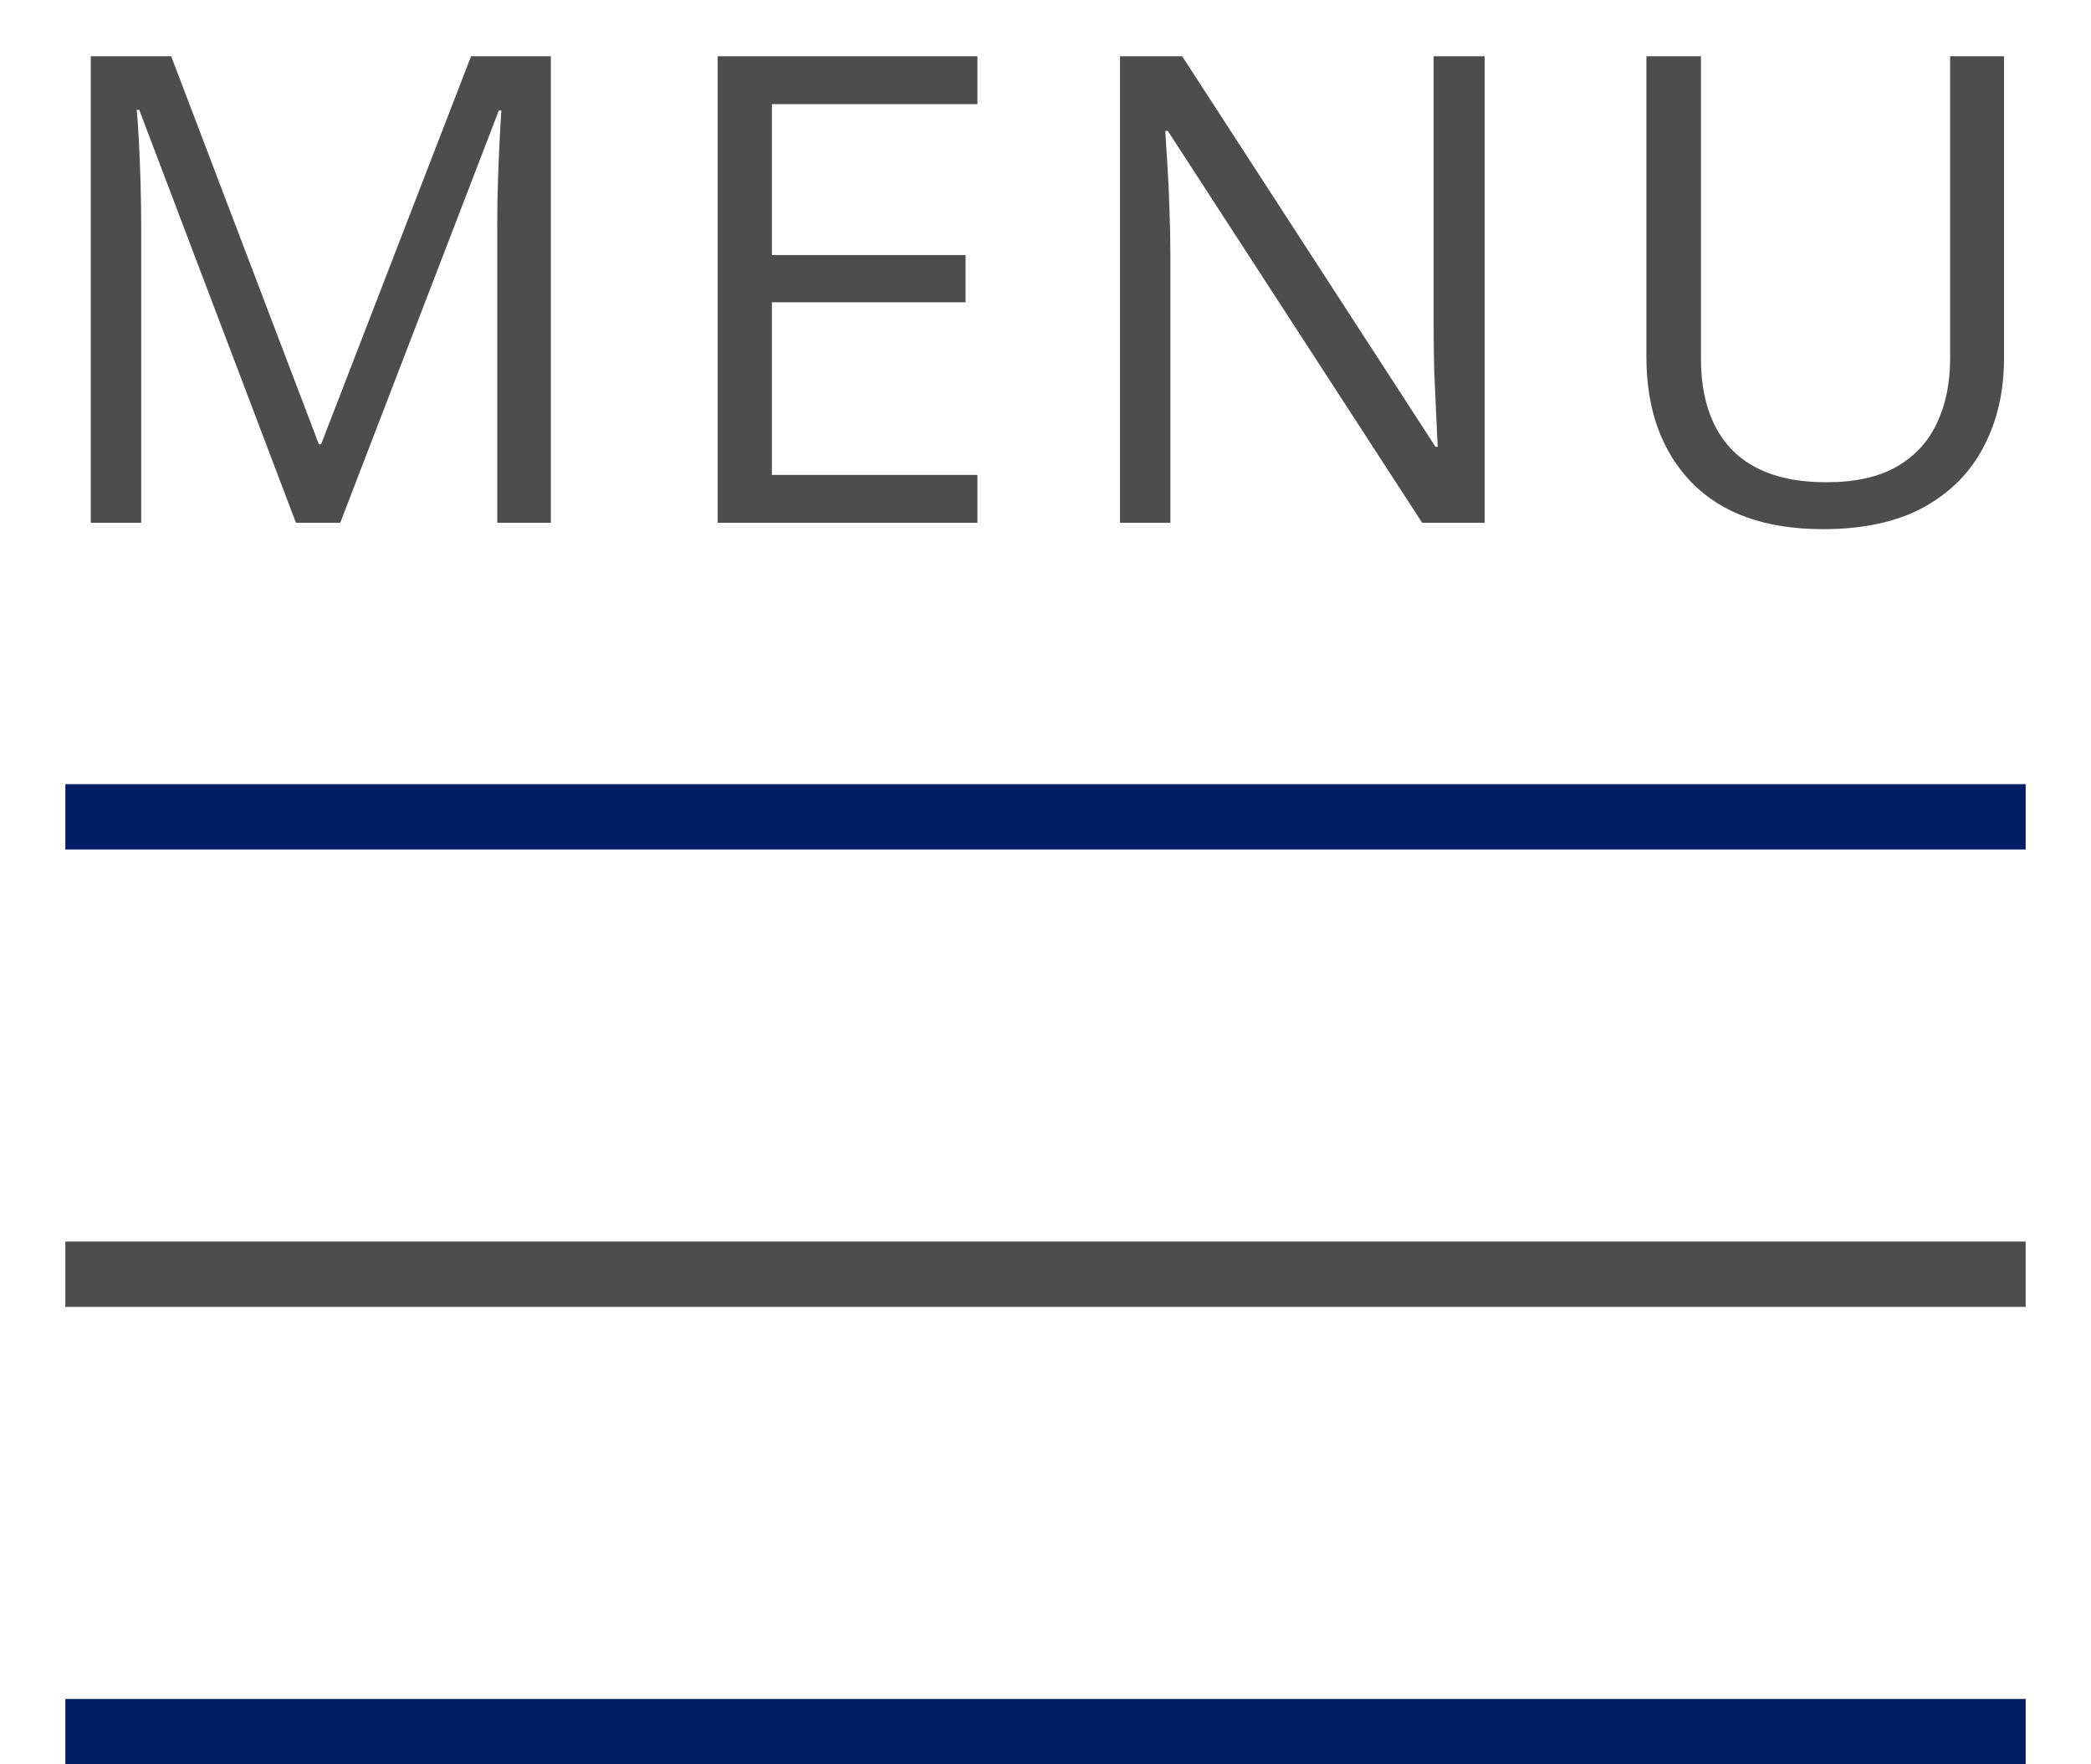 <svg width="32" height="27" viewBox="0 0 32 27" fill="none" xmlns="http://www.w3.org/2000/svg">
<rect width="30" height="1" transform="matrix(1 0 0 -1 1 13)" fill="#001D66"/>
<rect width="30" height="1" transform="matrix(1 0 0 -1 1 20)" fill="#4D4D4D"/>
<rect width="30" height="1" transform="matrix(1 0 0 -1 1 27)" fill="#001D66"/>
<path d="M4.529 8L2.131 1.682H2.092C2.105 1.815 2.117 1.978 2.126 2.17C2.136 2.362 2.144 2.572 2.151 2.8C2.157 3.024 2.161 3.254 2.161 3.488V8H1.389V0.861H2.62L4.88 6.799H4.914L7.209 0.861H8.43V8H7.61V3.43C7.61 3.218 7.613 3.007 7.62 2.795C7.626 2.58 7.634 2.378 7.644 2.189C7.654 1.997 7.663 1.831 7.673 1.691H7.634L5.207 8H4.529ZM14.958 8H10.983V0.861H14.958V1.594H11.813V3.903H14.777V4.626H11.813V7.268H14.958V8ZM22.721 8H21.764L17.872 2.004H17.833C17.843 2.163 17.854 2.346 17.867 2.551C17.88 2.753 17.89 2.969 17.897 3.2C17.906 3.428 17.911 3.661 17.911 3.898V8H17.14V0.861H18.092L21.969 6.838H22.003C21.997 6.724 21.988 6.563 21.979 6.354C21.969 6.143 21.959 5.917 21.949 5.676C21.943 5.432 21.94 5.205 21.94 4.997V0.861H22.721V8ZM30.669 0.861V5.48C30.669 5.985 30.567 6.434 30.362 6.828C30.16 7.222 29.854 7.533 29.444 7.761C29.034 7.985 28.52 8.098 27.901 8.098C27.019 8.098 26.347 7.858 25.884 7.38C25.425 6.901 25.196 6.262 25.196 5.461V0.861H26.031V5.485C26.031 6.091 26.19 6.558 26.509 6.887C26.832 7.215 27.312 7.38 27.95 7.38C28.386 7.38 28.742 7.302 29.019 7.146C29.299 6.986 29.506 6.765 29.639 6.481C29.776 6.195 29.844 5.865 29.844 5.49V0.861H30.669Z" fill="#4D4D4D"/>
</svg>
